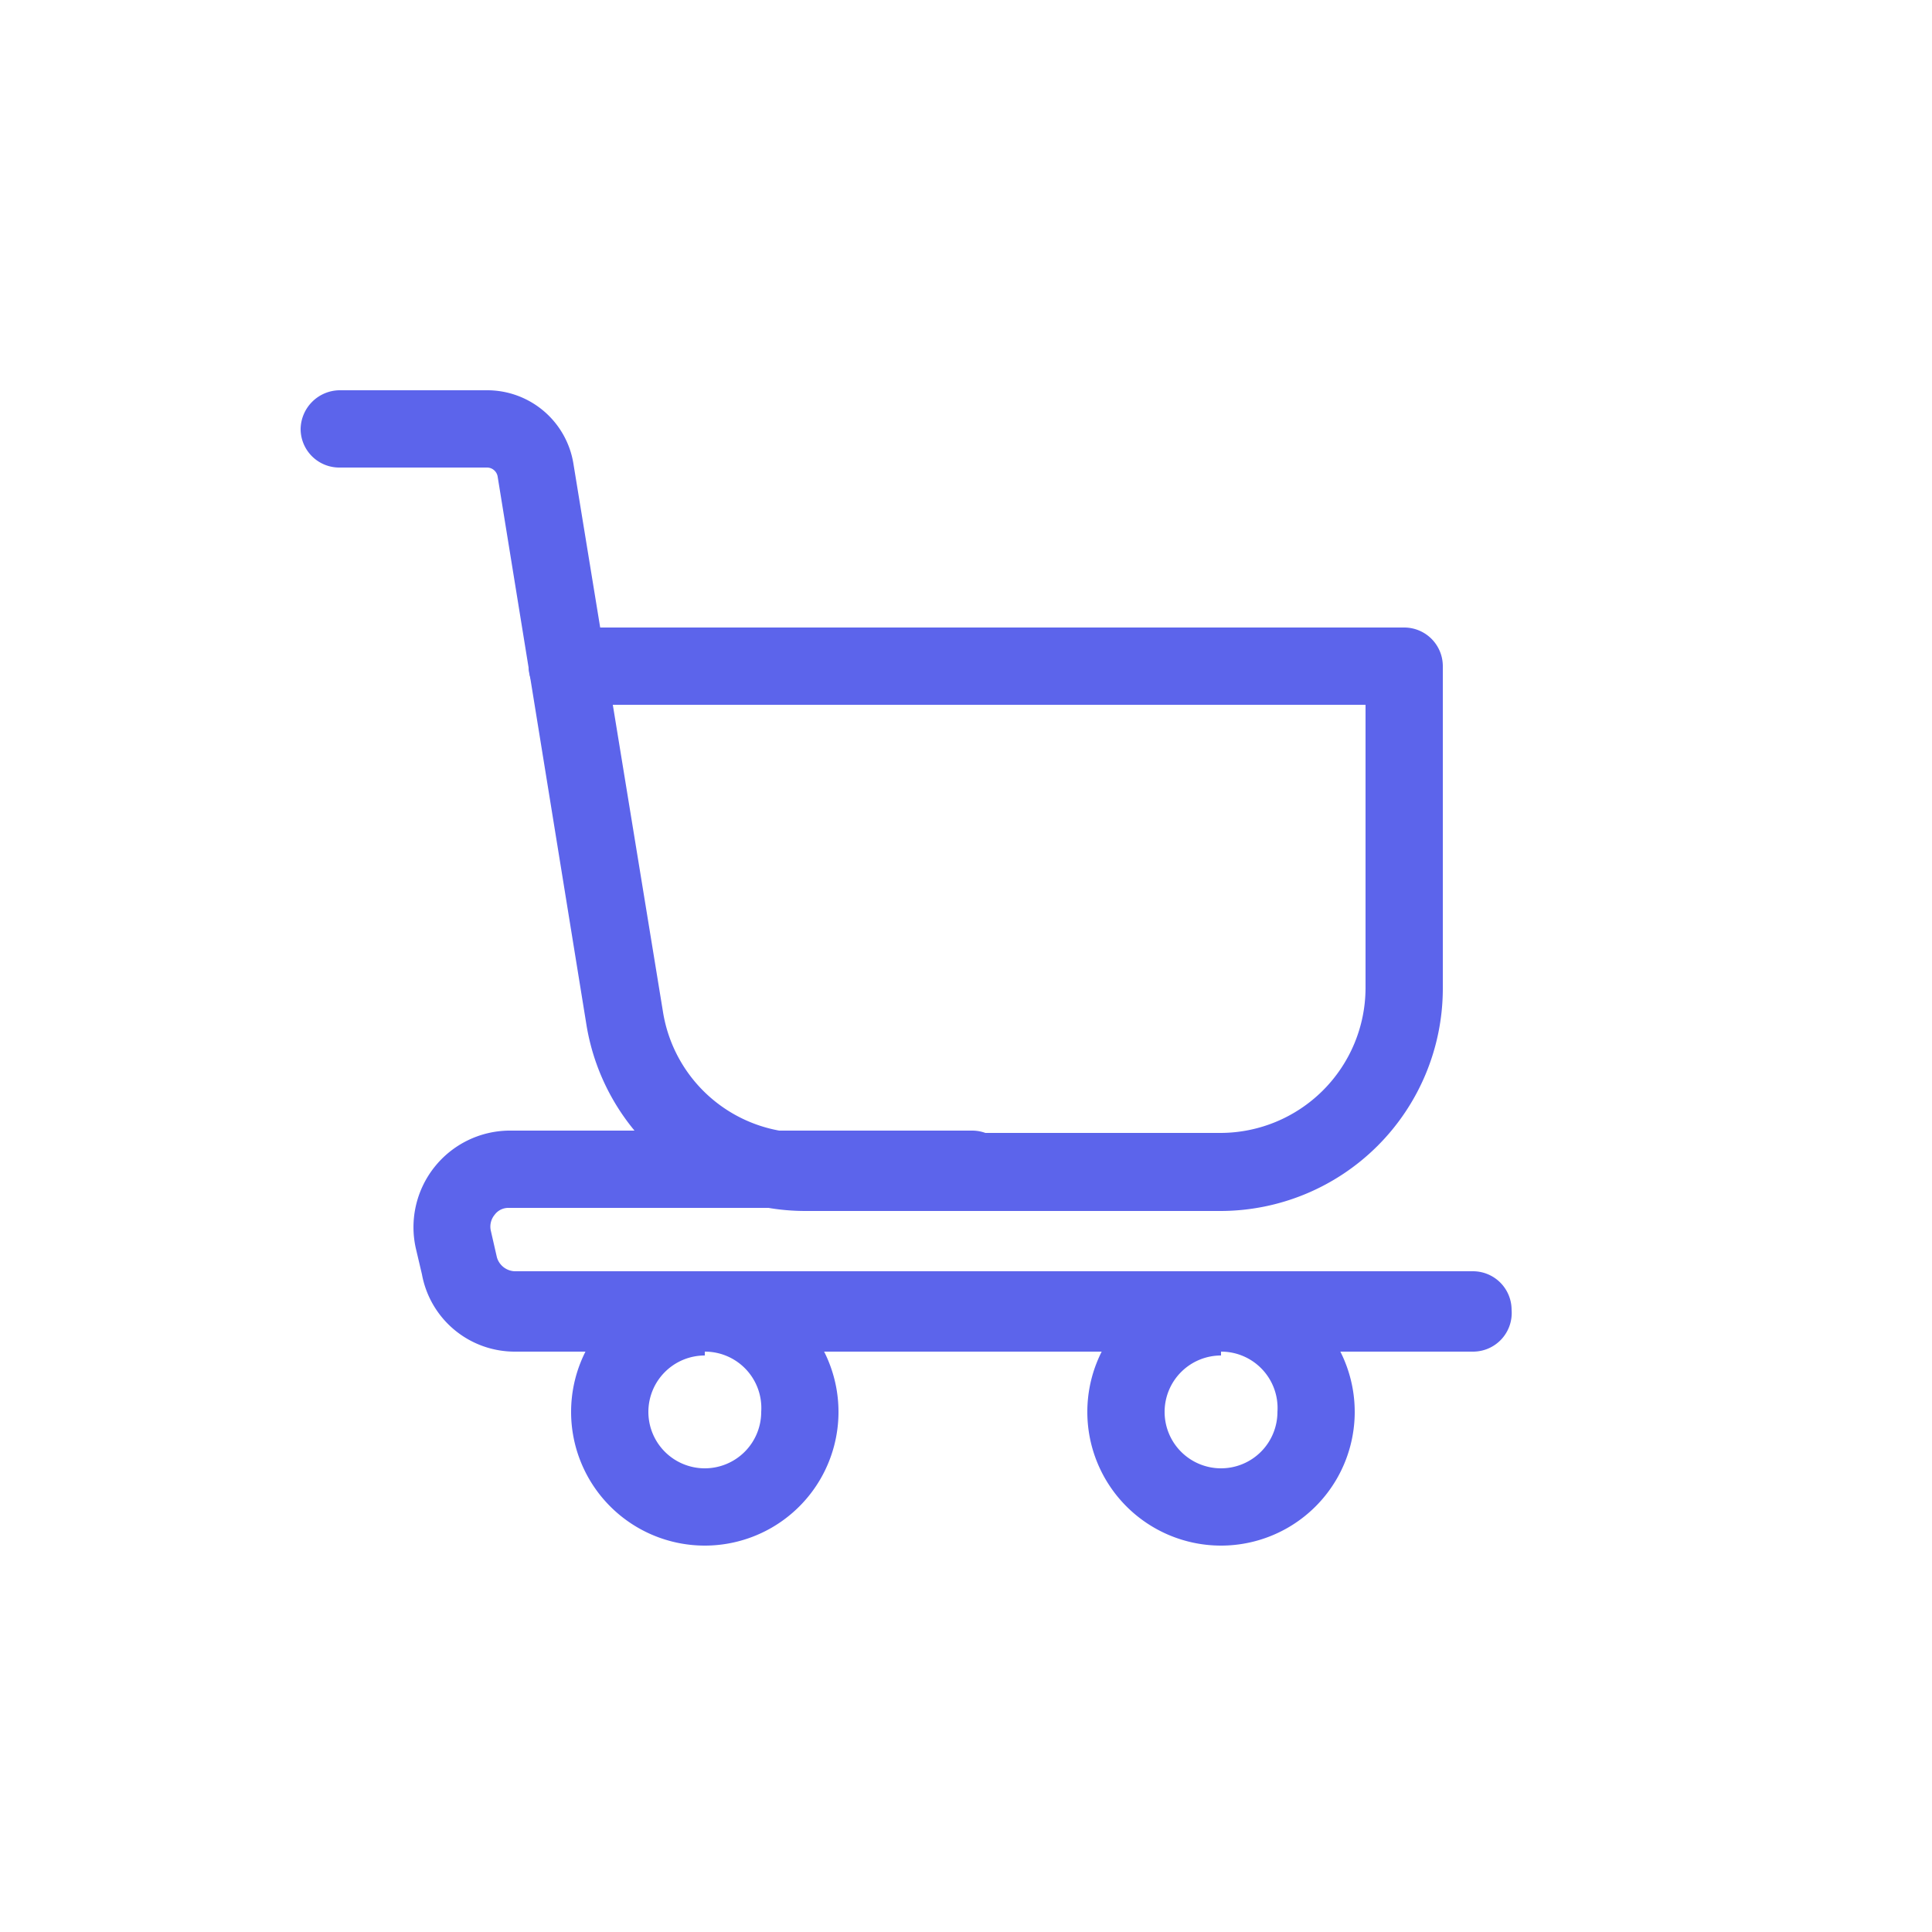 <svg id="Layer_1" data-name="Layer 1" xmlns="http://www.w3.org/2000/svg" viewBox="0 0 25 25"><defs><style>.cls-1{fill:#5c64eb;}.cls-2{fill:none;}</style></defs><path class="cls-1" d="M13.29,9.12H7.34a.5.5,0,0,1,0-1h5.95a.5.5,0,0,1,0,1Z"/><path class="cls-1" d="M15.79,15.67H10.43a2.87,2.87,0,0,1-2.84-2.4L6.44,6.17a.14.14,0,0,0-.14-.12H4.39a.5.5,0,0,1-.5-.5.51.51,0,0,1,.5-.5H6.3A1.13,1.13,0,0,1,7.42,6l1.16,7.1a1.86,1.86,0,0,0,1.85,1.56h5.36a1.88,1.88,0,0,0,1.88-1.87V9.12H13.29a.5.5,0,0,1,0-1h4.88a.5.5,0,0,1,.5.5V12.8A2.88,2.88,0,0,1,15.79,15.67Z"/><path class="cls-1" d="M19.06,17.49H6.66a1.22,1.22,0,0,1-1.2-1l-.08-.34a1.25,1.25,0,0,1,1.2-1.52h6a.5.5,0,0,1,.5.5.5.5,0,0,1-.5.5h-6a.22.22,0,0,0-.18.09.24.24,0,0,0-.05.2l.08.35a.25.25,0,0,0,.23.18h12.4a.5.5,0,0,1,.5.5A.5.5,0,0,1,19.06,17.49Z"/><path class="cls-1" d="M9.12,20a1.73,1.73,0,1,1,1.73-1.73A1.73,1.73,0,0,1,9.12,20Zm0-2.46a.73.73,0,1,0,.73.73A.73.73,0,0,0,9.12,17.49Z"/><path class="cls-1" d="M15.8,20a1.73,1.73,0,1,1,1.73-1.73A1.73,1.73,0,0,1,15.8,20Zm0-2.46a.73.73,0,1,0,.73.73A.73.73,0,0,0,15.8,17.49Z"/><circle class="cls-2" cx="12.5" cy="12.5" r="12"/></svg>